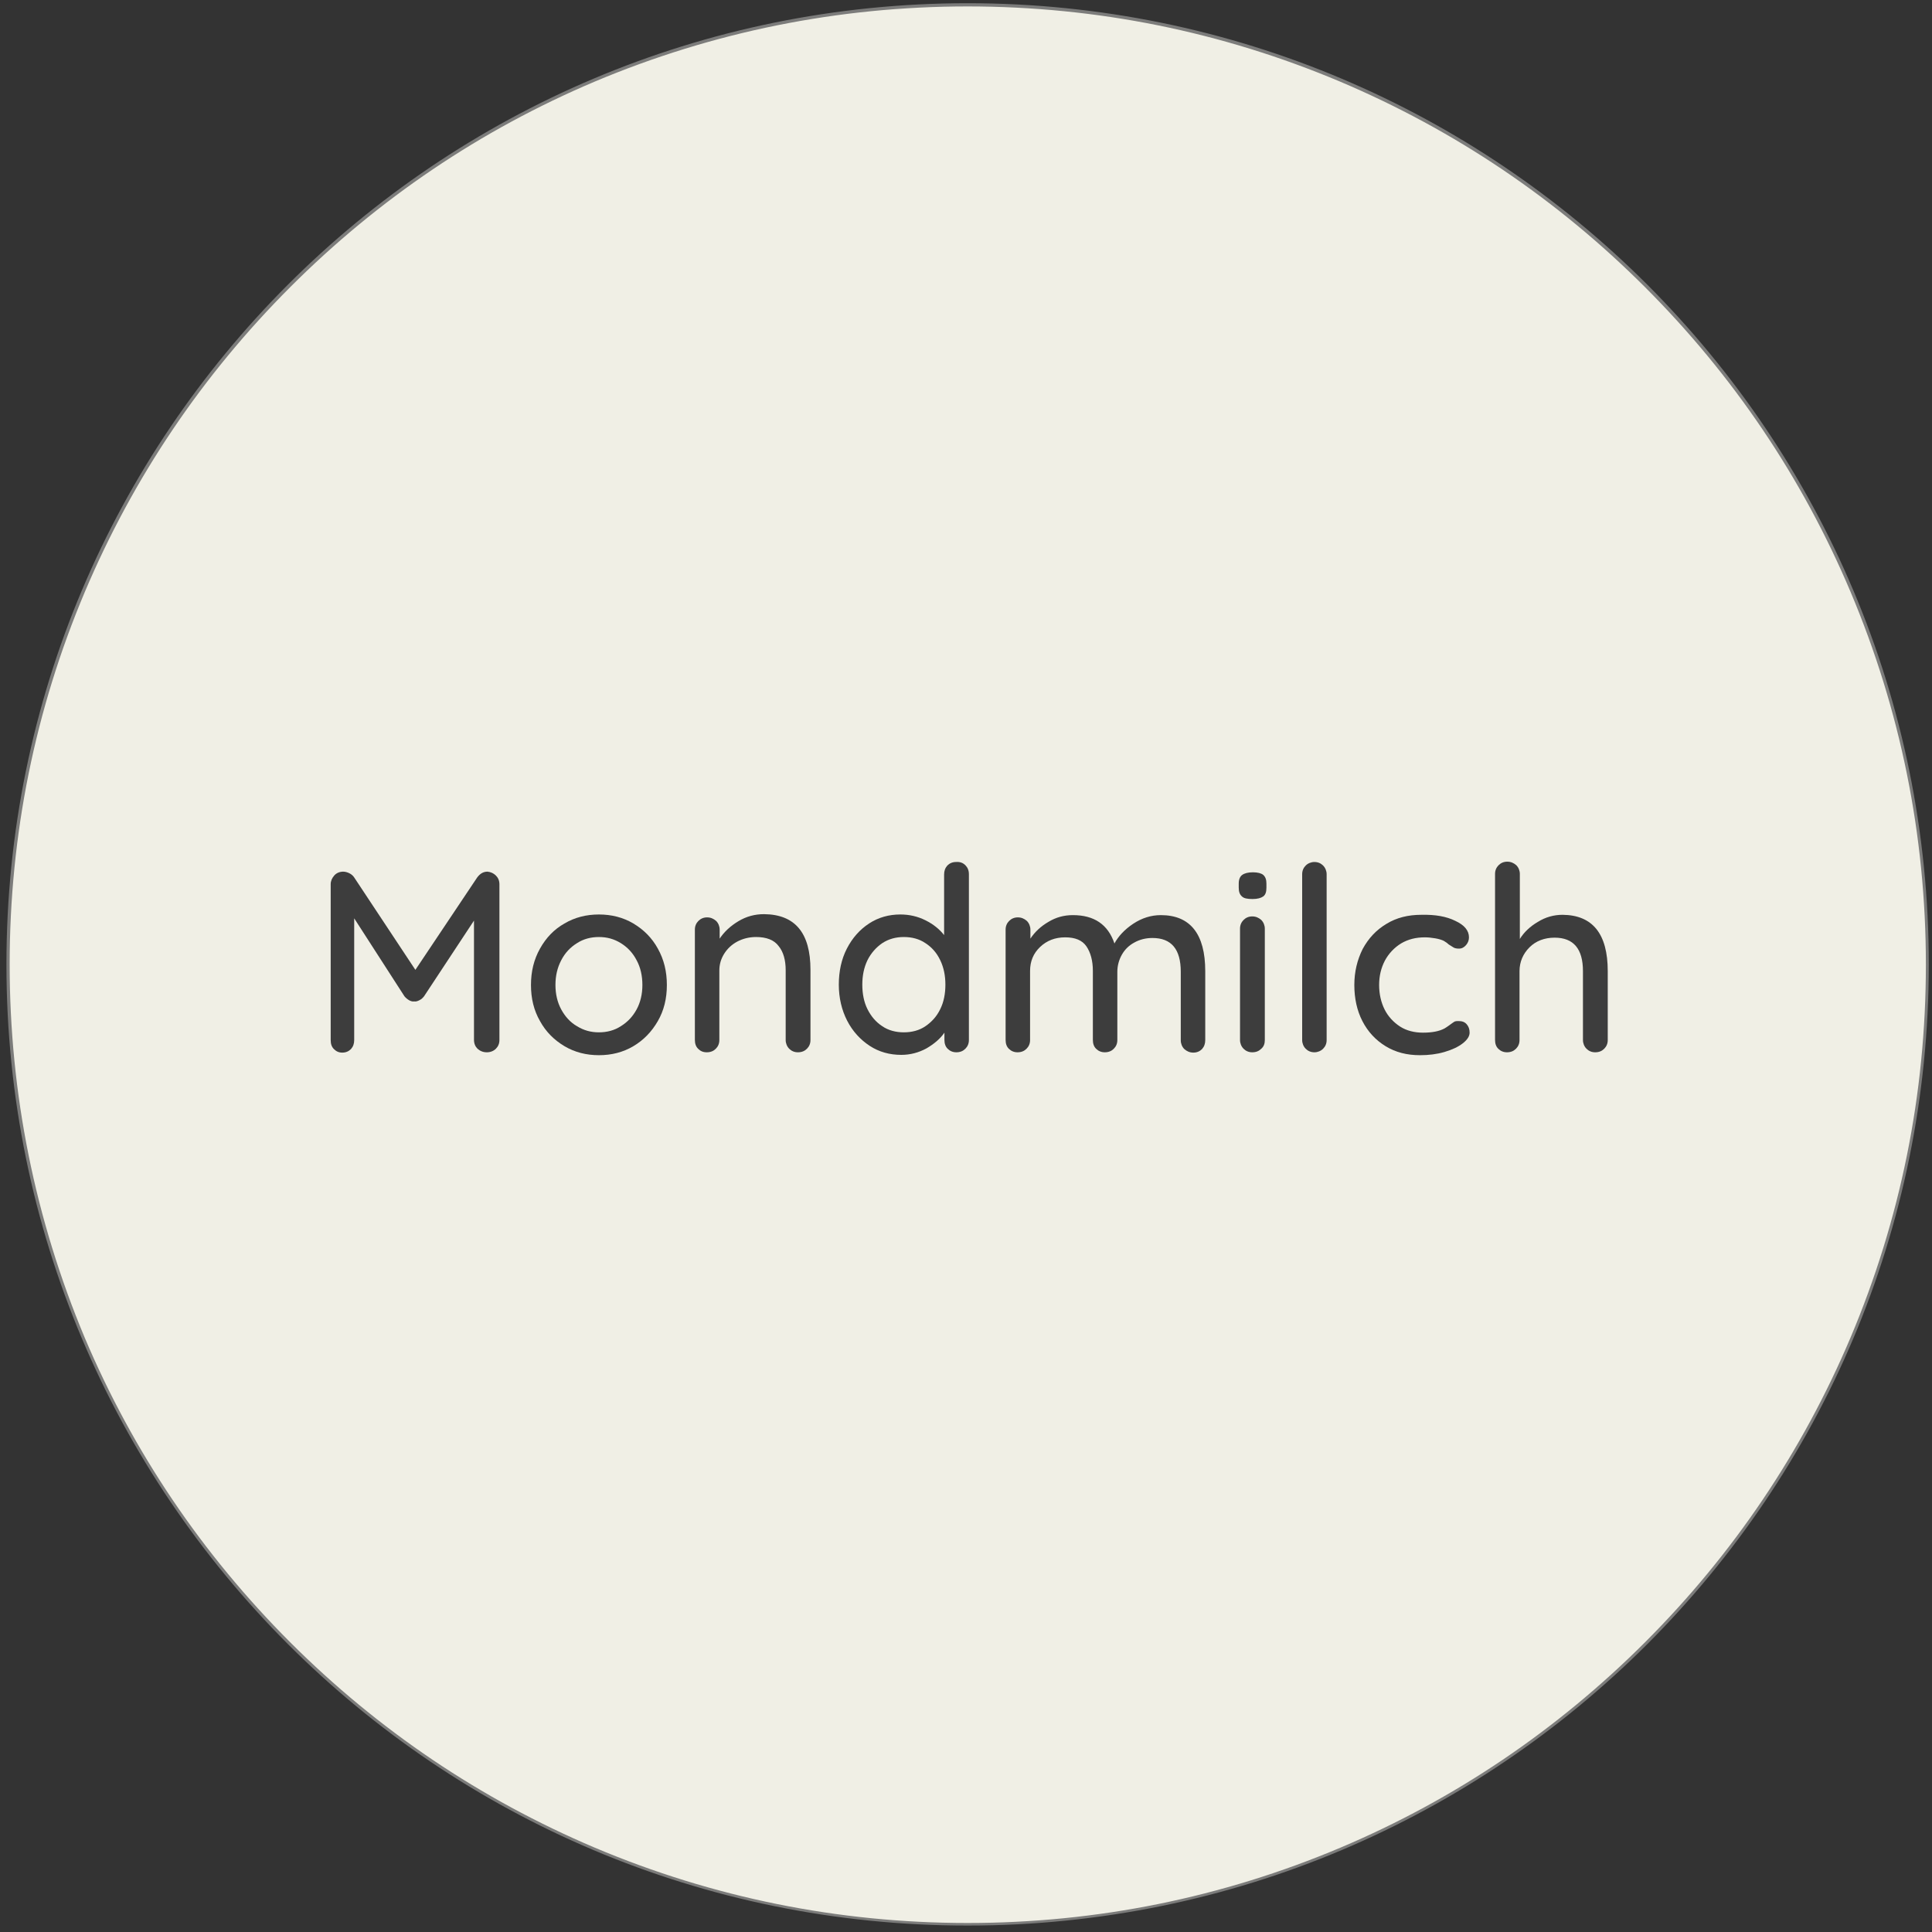 <?xml version="1.0" encoding="utf-8"?>
<!-- Generator: Adobe Illustrator 27.7.0, SVG Export Plug-In . SVG Version: 6.00 Build 0)  -->
<svg version="1.1" id="Ebene_1" xmlns="http://www.w3.org/2000/svg" xmlns:xlink="http://www.w3.org/1999/xlink" x="0px" y="0px"
	 width="600px" height="600px" viewBox="0 0 600 600" style="enable-background:new 0 0 600 600;" xml:space="preserve">
<rect x="0" y="0" width="600" height="600" fill="#333333" stroke="none"/>
<style type="text/css">
	.st0{fill:#F0EFE5;}
	.st1{fill:#7C7C7B;}
	.st2{fill:#3D3D3D;}
</style>
<g>
	<path class="st0" d="M300.5,597.5c-79.6,0-154.4-31-210.7-87.3C33.5,453.9,2.5,379.1,2.5,299.5s31-154.4,87.3-210.7
		S220.9,1.5,300.5,1.5s154.4,31,210.7,87.3c56.3,56.3,87.3,131.1,87.3,210.7s-31,154.4-87.3,210.7
		C454.9,566.5,380.1,597.5,300.5,597.5z"/>
	<path class="st1" d="M300.5,2c40.2,0,79.1,7.9,115.8,23.4c35.4,15,67.2,36.4,94.6,63.8c27.3,27.3,48.8,59.1,63.8,94.6
		c15.5,36.7,23.4,75.6,23.4,115.8s-7.9,79.1-23.4,115.8c-15,35.4-36.4,67.2-63.8,94.6c-27.3,27.3-59.1,48.8-94.6,63.8
		c-36.7,15.5-75.6,23.4-115.8,23.4s-79.1-7.9-115.8-23.4c-35.4-15-67.2-36.4-94.6-63.8c-27.3-27.3-48.8-59.1-63.8-94.6
		C10.9,378.6,3,339.7,3,299.5s7.9-79.1,23.4-115.8c15-35.4,36.4-67.2,63.8-94.6c27.3-27.3,59.1-48.8,94.6-63.8
		C221.4,9.9,260.3,2,300.5,2 M300.5,1C135.6,1,2,134.6,2,299.5S135.6,598,300.5,598S599,464.4,599,299.5S465.4,1,300.5,1L300.5,1z"
		/>
</g>
<g>
	<path class="st2" d="M154,271.9c0.7,0.7,1.1,1.6,1.1,2.7V323c0,1.1-0.4,2-1.1,2.7c-0.7,0.7-1.7,1.1-2.8,1.1c-1.2,0-2.1-0.4-2.9-1.1
		c-0.7-0.7-1.1-1.6-1.1-2.8v-37l-15.5,23.5c-0.4,0.5-0.8,0.9-1.4,1.2c-0.6,0.3-1.1,0.5-1.7,0.4c-0.5,0.1-1.1-0.1-1.6-0.4
		s-1-0.7-1.4-1.2l-15.6-24.2V323c0,1.1-0.3,2-1,2.8c-0.7,0.7-1.6,1.1-2.7,1.1c-1.1,0-1.9-0.4-2.6-1.1c-0.7-0.7-1-1.6-1-2.8v-48.4
		c0-1,0.4-1.9,1.1-2.7c0.7-0.8,1.7-1.2,2.8-1.2c0.6,0,1.3,0.2,1.9,0.5c0.6,0.3,1.1,0.7,1.5,1.3l19,28.7l19.2-28.7
		c0.9-1.2,1.9-1.8,3.2-1.8C152.4,270.8,153.3,271.2,154,271.9z"/>
	<path class="st2" d="M204.3,317.1c-1.9,3.3-4.4,5.9-7.6,7.8c-3.2,1.9-6.8,2.8-10.7,2.8c-3.9,0-7.5-0.9-10.7-2.8
		c-3.2-1.9-5.8-4.5-7.6-7.8c-1.9-3.3-2.8-7-2.8-11.2s0.9-7.9,2.8-11.3c1.9-3.4,4.4-6,7.6-7.8c3.2-1.9,6.8-2.8,10.7-2.8
		c3.9,0,7.5,0.9,10.7,2.8c3.2,1.9,5.8,4.5,7.6,7.8c1.9,3.4,2.8,7.1,2.8,11.3S206.2,313.8,204.3,317.1z M197.7,298.2
		c-1.2-2.3-2.8-4-4.9-5.3c-2.1-1.3-4.3-1.9-6.8-1.9c-2.5,0-4.8,0.6-6.8,1.9c-2.1,1.3-3.7,3-4.9,5.3c-1.2,2.3-1.8,4.8-1.8,7.7
		c0,2.8,0.6,5.4,1.8,7.6c1.2,2.2,2.8,4,4.9,5.2c2.1,1.3,4.3,1.9,6.8,1.9c2.5,0,4.8-0.6,6.8-1.9c2.1-1.3,3.7-3,4.9-5.2
		c1.2-2.2,1.8-4.8,1.8-7.6C199.5,303,198.9,300.4,197.7,298.2z"/>
	<path class="st2" d="M251.7,301.2V323c0,1.1-0.4,2-1.1,2.7c-0.7,0.7-1.6,1.1-2.8,1.1c-1.1,0-2-0.4-2.7-1.1
		c-0.7-0.7-1.1-1.7-1.1-2.7v-21.7c0-3.1-0.7-5.7-2.2-7.5c-1.4-1.9-3.8-2.8-7-2.8c-2.1,0-4.1,0.5-5.8,1.4c-1.7,0.9-3.1,2.2-4.1,3.8
		c-1,1.6-1.5,3.3-1.5,5.2V323c0,1.1-0.4,2-1.1,2.7c-0.7,0.7-1.6,1.1-2.8,1.1s-2-0.4-2.7-1.1c-0.7-0.7-1-1.6-1-2.8v-34.2
		c0-1.1,0.4-2,1.1-2.7c0.7-0.7,1.6-1.1,2.7-1.1c1.1,0,2,0.4,2.8,1.1c0.7,0.7,1.1,1.7,1.1,2.7v2.8c1.4-2.1,3.3-3.9,5.8-5.4
		c2.5-1.5,5.1-2.2,8-2.2C246.9,284,251.7,289.7,251.7,301.2z"/>
	<path class="st2" d="M299.8,268.7c0.7,0.7,1.1,1.6,1.1,2.8V323c0,1.1-0.4,2-1.1,2.7c-0.7,0.7-1.6,1.1-2.8,1.1c-1.1,0-2-0.4-2.7-1.1
		c-0.7-0.7-1-1.6-1-2.8v-2.2c-1.3,1.9-3.2,3.5-5.6,4.9c-2.4,1.3-5,2-7.8,2c-3.6,0-6.9-0.9-9.8-2.8c-2.9-1.9-5.3-4.5-7-7.8
		c-1.7-3.3-2.6-7.1-2.6-11.2s0.8-7.9,2.5-11.2c1.7-3.3,4-5.9,6.9-7.8c2.9-1.9,6.2-2.8,9.7-2.8c2.8,0,5.4,0.6,7.8,1.8
		c2.4,1.2,4.3,2.7,5.8,4.6v-18.8c0-1.1,0.3-2,1-2.8c0.7-0.7,1.6-1.1,2.7-1.1C298.2,267.6,299.1,268,299.8,268.7z M287.4,318.7
		c1.9-1.3,3.5-3,4.6-5.3c1.1-2.2,1.6-4.8,1.6-7.6c0-2.8-0.5-5.3-1.6-7.6c-1.1-2.3-2.6-4-4.6-5.3c-1.9-1.3-4.2-1.9-6.7-1.9
		c-2.5,0-4.7,0.6-6.7,1.9c-1.9,1.3-3.5,3.1-4.6,5.3c-1.1,2.3-1.6,4.8-1.6,7.6c0,2.8,0.5,5.4,1.6,7.6c1.1,2.2,2.6,4,4.6,5.3
		c1.9,1.3,4.2,1.9,6.7,1.9C283.2,320.6,285.5,320,287.4,318.7z"/>
	<path class="st2" d="M374.3,301.6V323c0,1.1-0.3,2-1,2.8c-0.7,0.7-1.6,1.1-2.7,1.1s-2-0.4-2.8-1.1c-0.7-0.7-1.1-1.7-1.1-2.7v-21.3
		c0-7-2.9-10.5-8.8-10.5c-2.1,0-4,0.5-5.6,1.4c-1.7,0.9-3,2.2-3.9,3.8c-0.9,1.6-1.4,3.4-1.4,5.3V323c0,1.1-0.4,2-1.1,2.7
		c-0.7,0.7-1.6,1.1-2.8,1.1c-1.1,0-2-0.4-2.7-1.1c-0.7-0.7-1-1.6-1-2.8v-21.4c0-3.1-0.7-5.7-2-7.6c-1.3-1.9-3.5-2.8-6.6-2.8
		c-3.1,0-5.7,1-7.8,3c-2.1,2-3.1,4.5-3.1,7.4V323c0,1.1-0.4,2-1.1,2.7c-0.7,0.7-1.6,1.1-2.8,1.1c-1.1,0-2-0.4-2.7-1.1
		c-0.7-0.7-1-1.6-1-2.8v-34.2c0-1.1,0.4-2,1.1-2.7c0.7-0.7,1.6-1.1,2.7-1.1c1.1,0,2,0.4,2.8,1.1c0.7,0.7,1.1,1.7,1.1,2.7v2.8
		c1.4-2.1,3.2-3.8,5.6-5.2c2.3-1.4,4.8-2.1,7.6-2.1c6.6,0,10.9,2.9,12.9,8.8c1.2-2.2,3.1-4.3,5.8-6.1c2.7-1.8,5.6-2.7,8.6-2.7
		C369.6,284.2,374.3,290,374.3,301.6z"/>
	<path class="st2" d="M385.7,278.4c-0.7-0.6-1-1.5-1-2.7v-1.3c0-1.3,0.4-2.2,1.1-2.7c0.7-0.5,1.8-0.8,3.3-0.8c1.5,0,2.6,0.3,3.2,0.8
		c0.7,0.6,1,1.5,1,2.7v1.3c0,1.3-0.3,2.2-1,2.7c-0.7,0.5-1.8,0.8-3.3,0.8C387.4,279.2,386.3,279,385.7,278.4z M391.7,325.7
		c-0.7,0.7-1.6,1.1-2.8,1.1c-1.1,0-2-0.4-2.7-1.1c-0.7-0.7-1.1-1.7-1.1-2.7v-34.6c0-1.1,0.4-2,1.1-2.7c0.7-0.7,1.6-1.1,2.7-1.1
		c1.1,0,2,0.4,2.8,1.1c0.7,0.7,1.1,1.7,1.1,2.7V323C392.8,324.1,392.5,325,391.7,325.7z"/>
	<path class="st2" d="M410.9,325.7c-0.7,0.7-1.7,1.1-2.7,1.1c-1.1,0-2-0.4-2.7-1.1c-0.7-0.7-1.1-1.7-1.1-2.7v-51.5
		c0-1.1,0.4-2,1.1-2.7c0.7-0.7,1.7-1.1,2.7-1.1c1.1,0,2,0.4,2.7,1.1c0.7,0.7,1.1,1.7,1.1,2.7V323C412,324.1,411.6,325,410.9,325.7z"
		/>
	<path class="st2" d="M452,286c2.8,1.3,4.2,3,4.2,5.1c0,0.9-0.3,1.7-0.9,2.4c-0.6,0.7-1.3,1.1-2.2,1.1c-0.7,0-1.2-0.1-1.6-0.3
		c-0.4-0.2-0.9-0.6-1.6-1c-0.3-0.3-0.8-0.7-1.5-1.1c-0.6-0.3-1.5-0.6-2.7-0.8c-1.2-0.2-2.2-0.3-3.2-0.3c-2.8,0-5.2,0.6-7.4,1.9
		c-2.1,1.3-3.8,3.1-5,5.3c-1.2,2.3-1.8,4.8-1.8,7.6c0,2.8,0.6,5.4,1.7,7.6c1.1,2.2,2.8,4,4.8,5.3s4.5,1.9,7.1,1.9
		c2.8,0,5-0.4,6.7-1.3c0.4-0.2,0.9-0.6,1.5-1c0.5-0.4,1-0.7,1.4-1s0.9-0.3,1.5-0.3c1.1,0,1.9,0.3,2.5,1c0.6,0.7,0.9,1.5,0.9,2.6
		c0,1.1-0.7,2.2-2.1,3.3c-1.4,1.1-3.3,2-5.7,2.7c-2.4,0.7-4.9,1-7.6,1c-4.1,0-7.6-0.9-10.7-2.8c-3.1-1.9-5.5-4.5-7.2-7.8
		c-1.7-3.3-2.5-7.1-2.5-11.2c0-4.1,0.9-7.8,2.6-11.2c1.8-3.3,4.2-5.9,7.4-7.8c3.1-1.9,6.7-2.8,10.8-2.8
		C445.7,284,449.2,284.6,452,286z"/>
	<path class="st2" d="M499.3,301.6V323c0,1.1-0.4,2-1.1,2.7c-0.7,0.7-1.6,1.1-2.8,1.1c-1.1,0-2-0.4-2.7-1.1
		c-0.7-0.7-1.1-1.7-1.1-2.7v-21.4c0-6.9-2.9-10.4-8.8-10.4c-3.1,0-5.8,1-7.8,3s-3.1,4.5-3.1,7.4V323c0,1.1-0.4,2-1.1,2.7
		c-0.7,0.7-1.6,1.1-2.8,1.1c-1.1,0-2-0.4-2.7-1.1c-0.7-0.7-1-1.6-1-2.8v-51.5c0-1.1,0.4-2,1.1-2.7c0.7-0.7,1.6-1.1,2.7-1.1
		c1.1,0,2,0.4,2.8,1.1c0.7,0.7,1.1,1.7,1.1,2.7v20.2c1.3-2.1,3.2-3.9,5.6-5.3c2.4-1.5,5-2.2,7.7-2.2
		C494.6,284.2,499.3,290,499.3,301.6z"/>
</g>
</svg>
